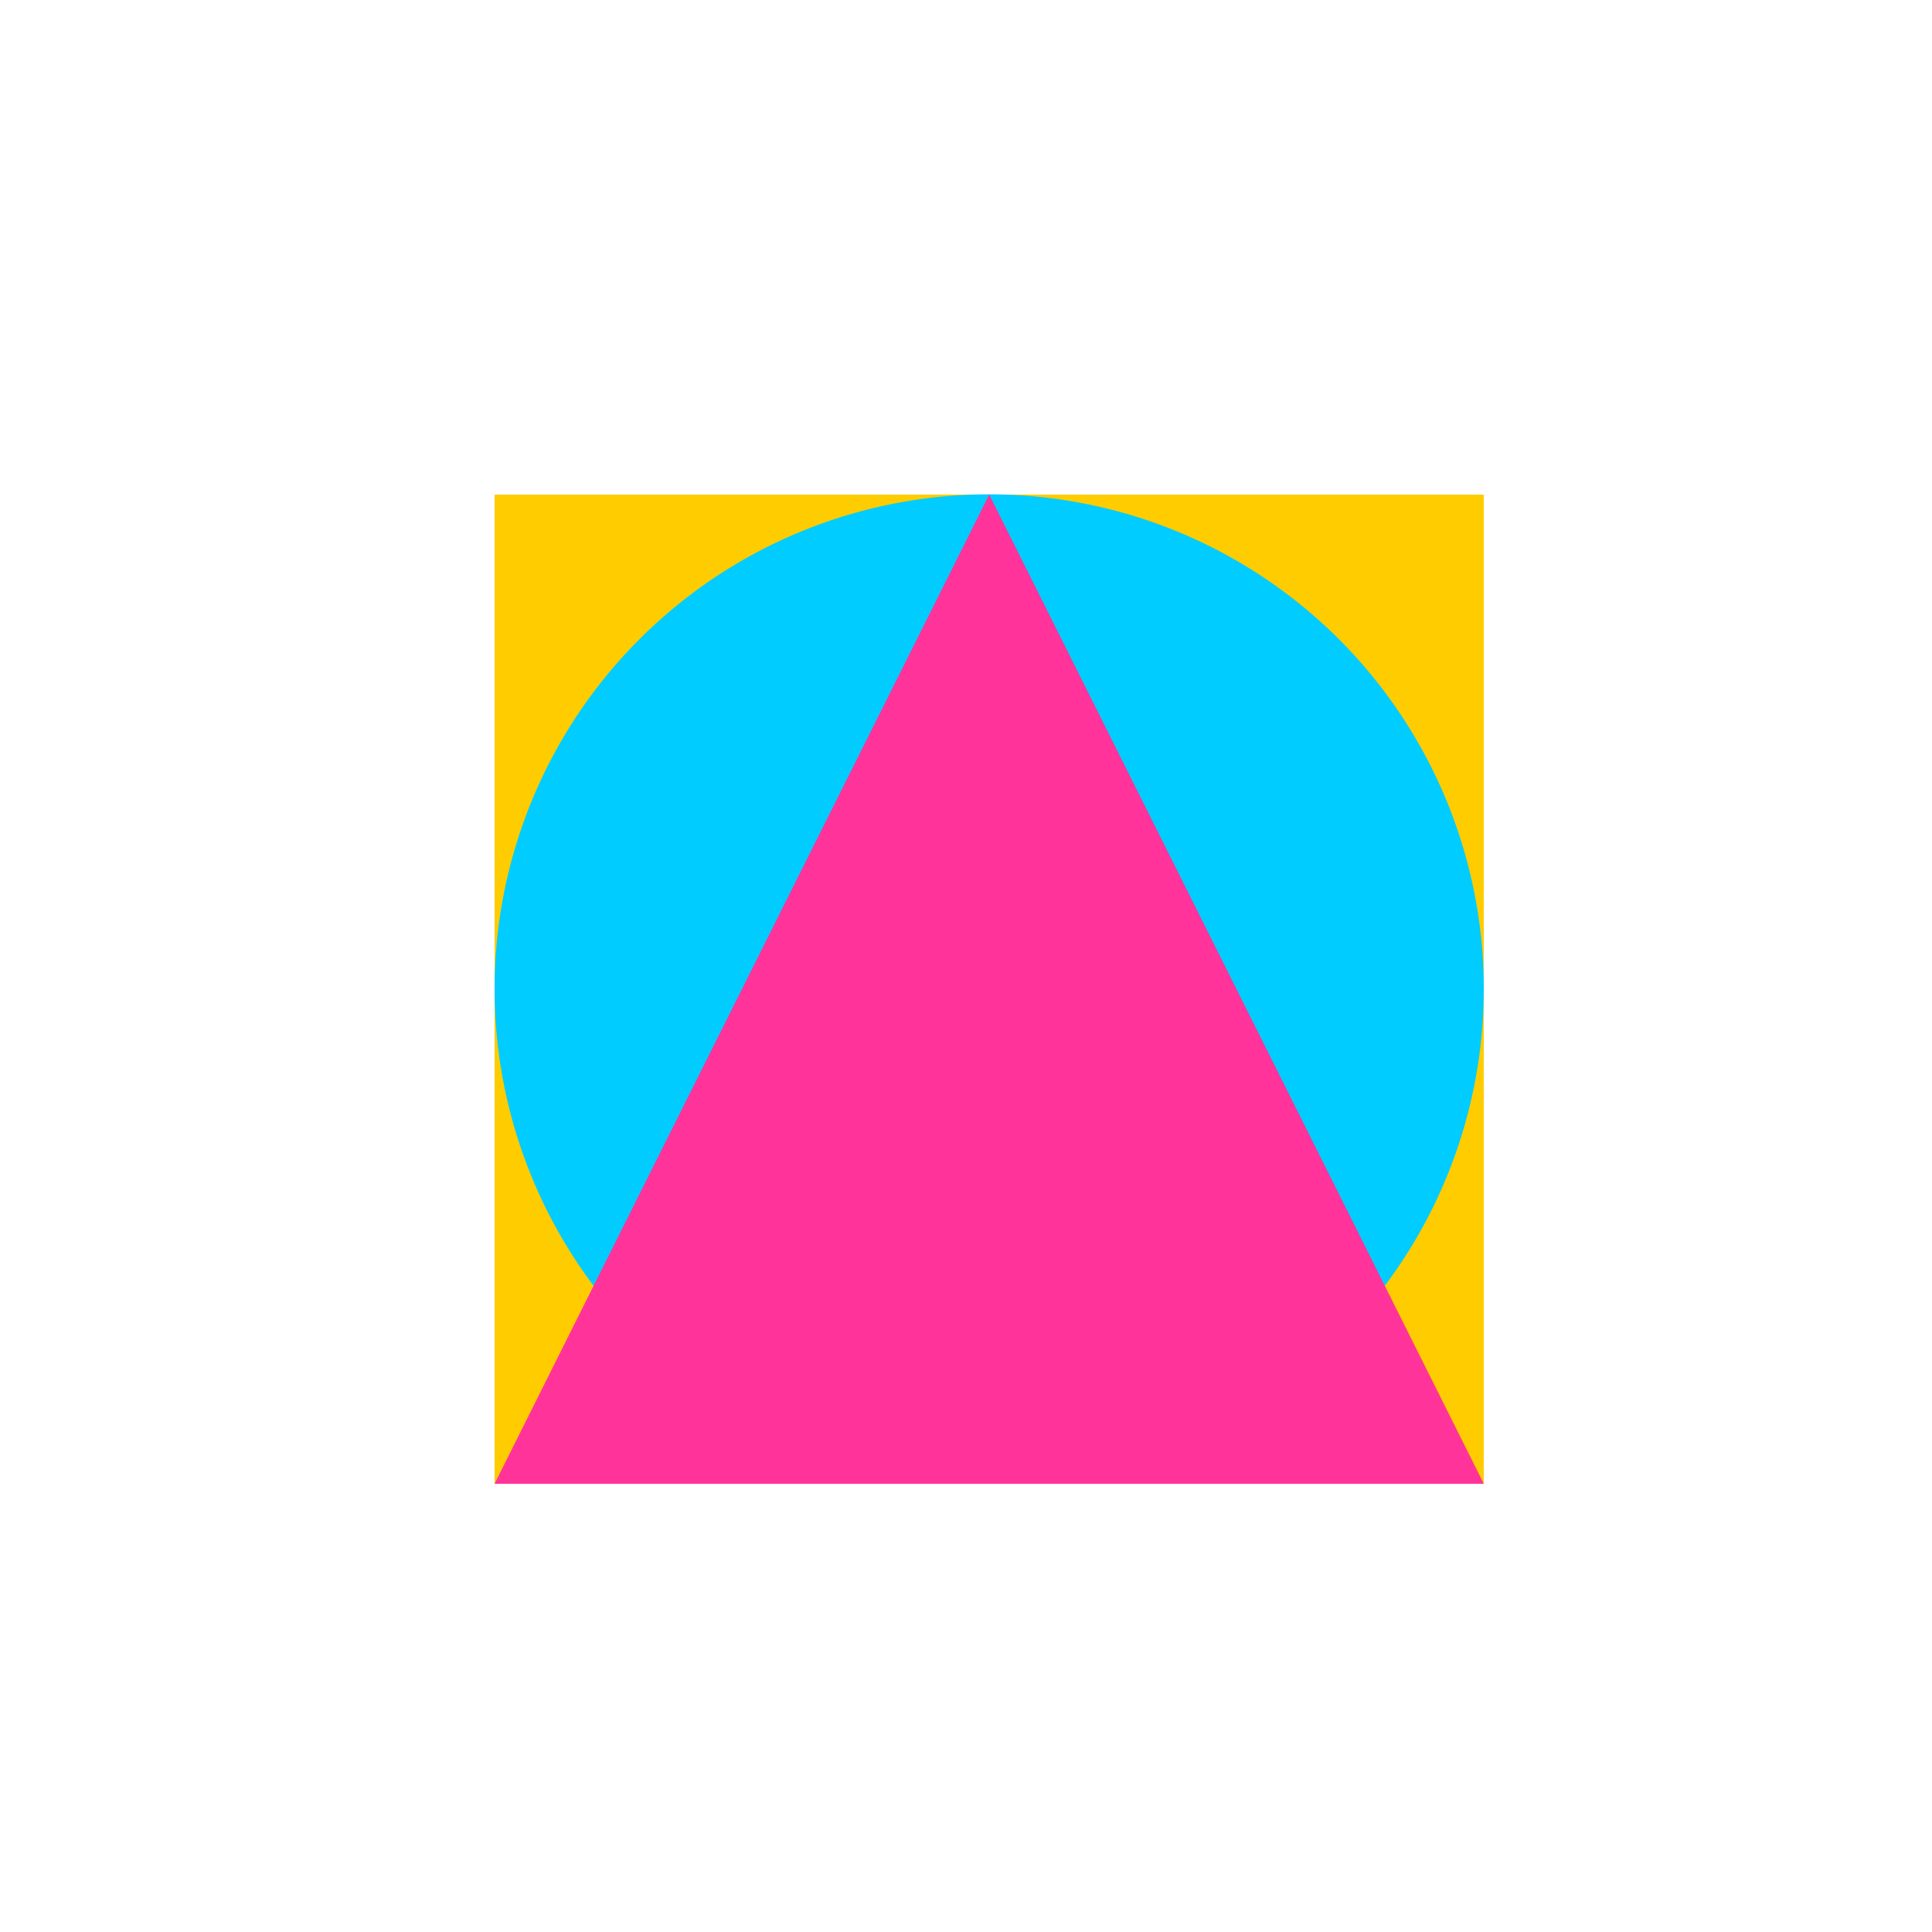 <!--

Generated by DrawGPT.
Free, open source, AI generated images in SVG, PNG, and HTML Canvas format.
https://drawgpt.ai

Created: 2023-09-27T15:35:59.182Z
Link: https://drawgpt.ai/prompt/106392/

-->
<svg xmlns="http://www.w3.org/2000/svg" xmlns:xlink="http://www.w3.org/1999/xlink" width="500" height="500"><defs/><g><rect fill="#ffcc00" stroke="none" x="128" y="128" width="256" height="256"/><path fill="#00ccff" stroke="none" paint-order="stroke fill markers" d=" M 384 256 A 128 128 0 1 1 384 255.872"/><path fill="#ff3399" stroke="none" paint-order="stroke fill markers" d=" M 256 128 L 384 384 L 128 384 Z"/></g></svg>
